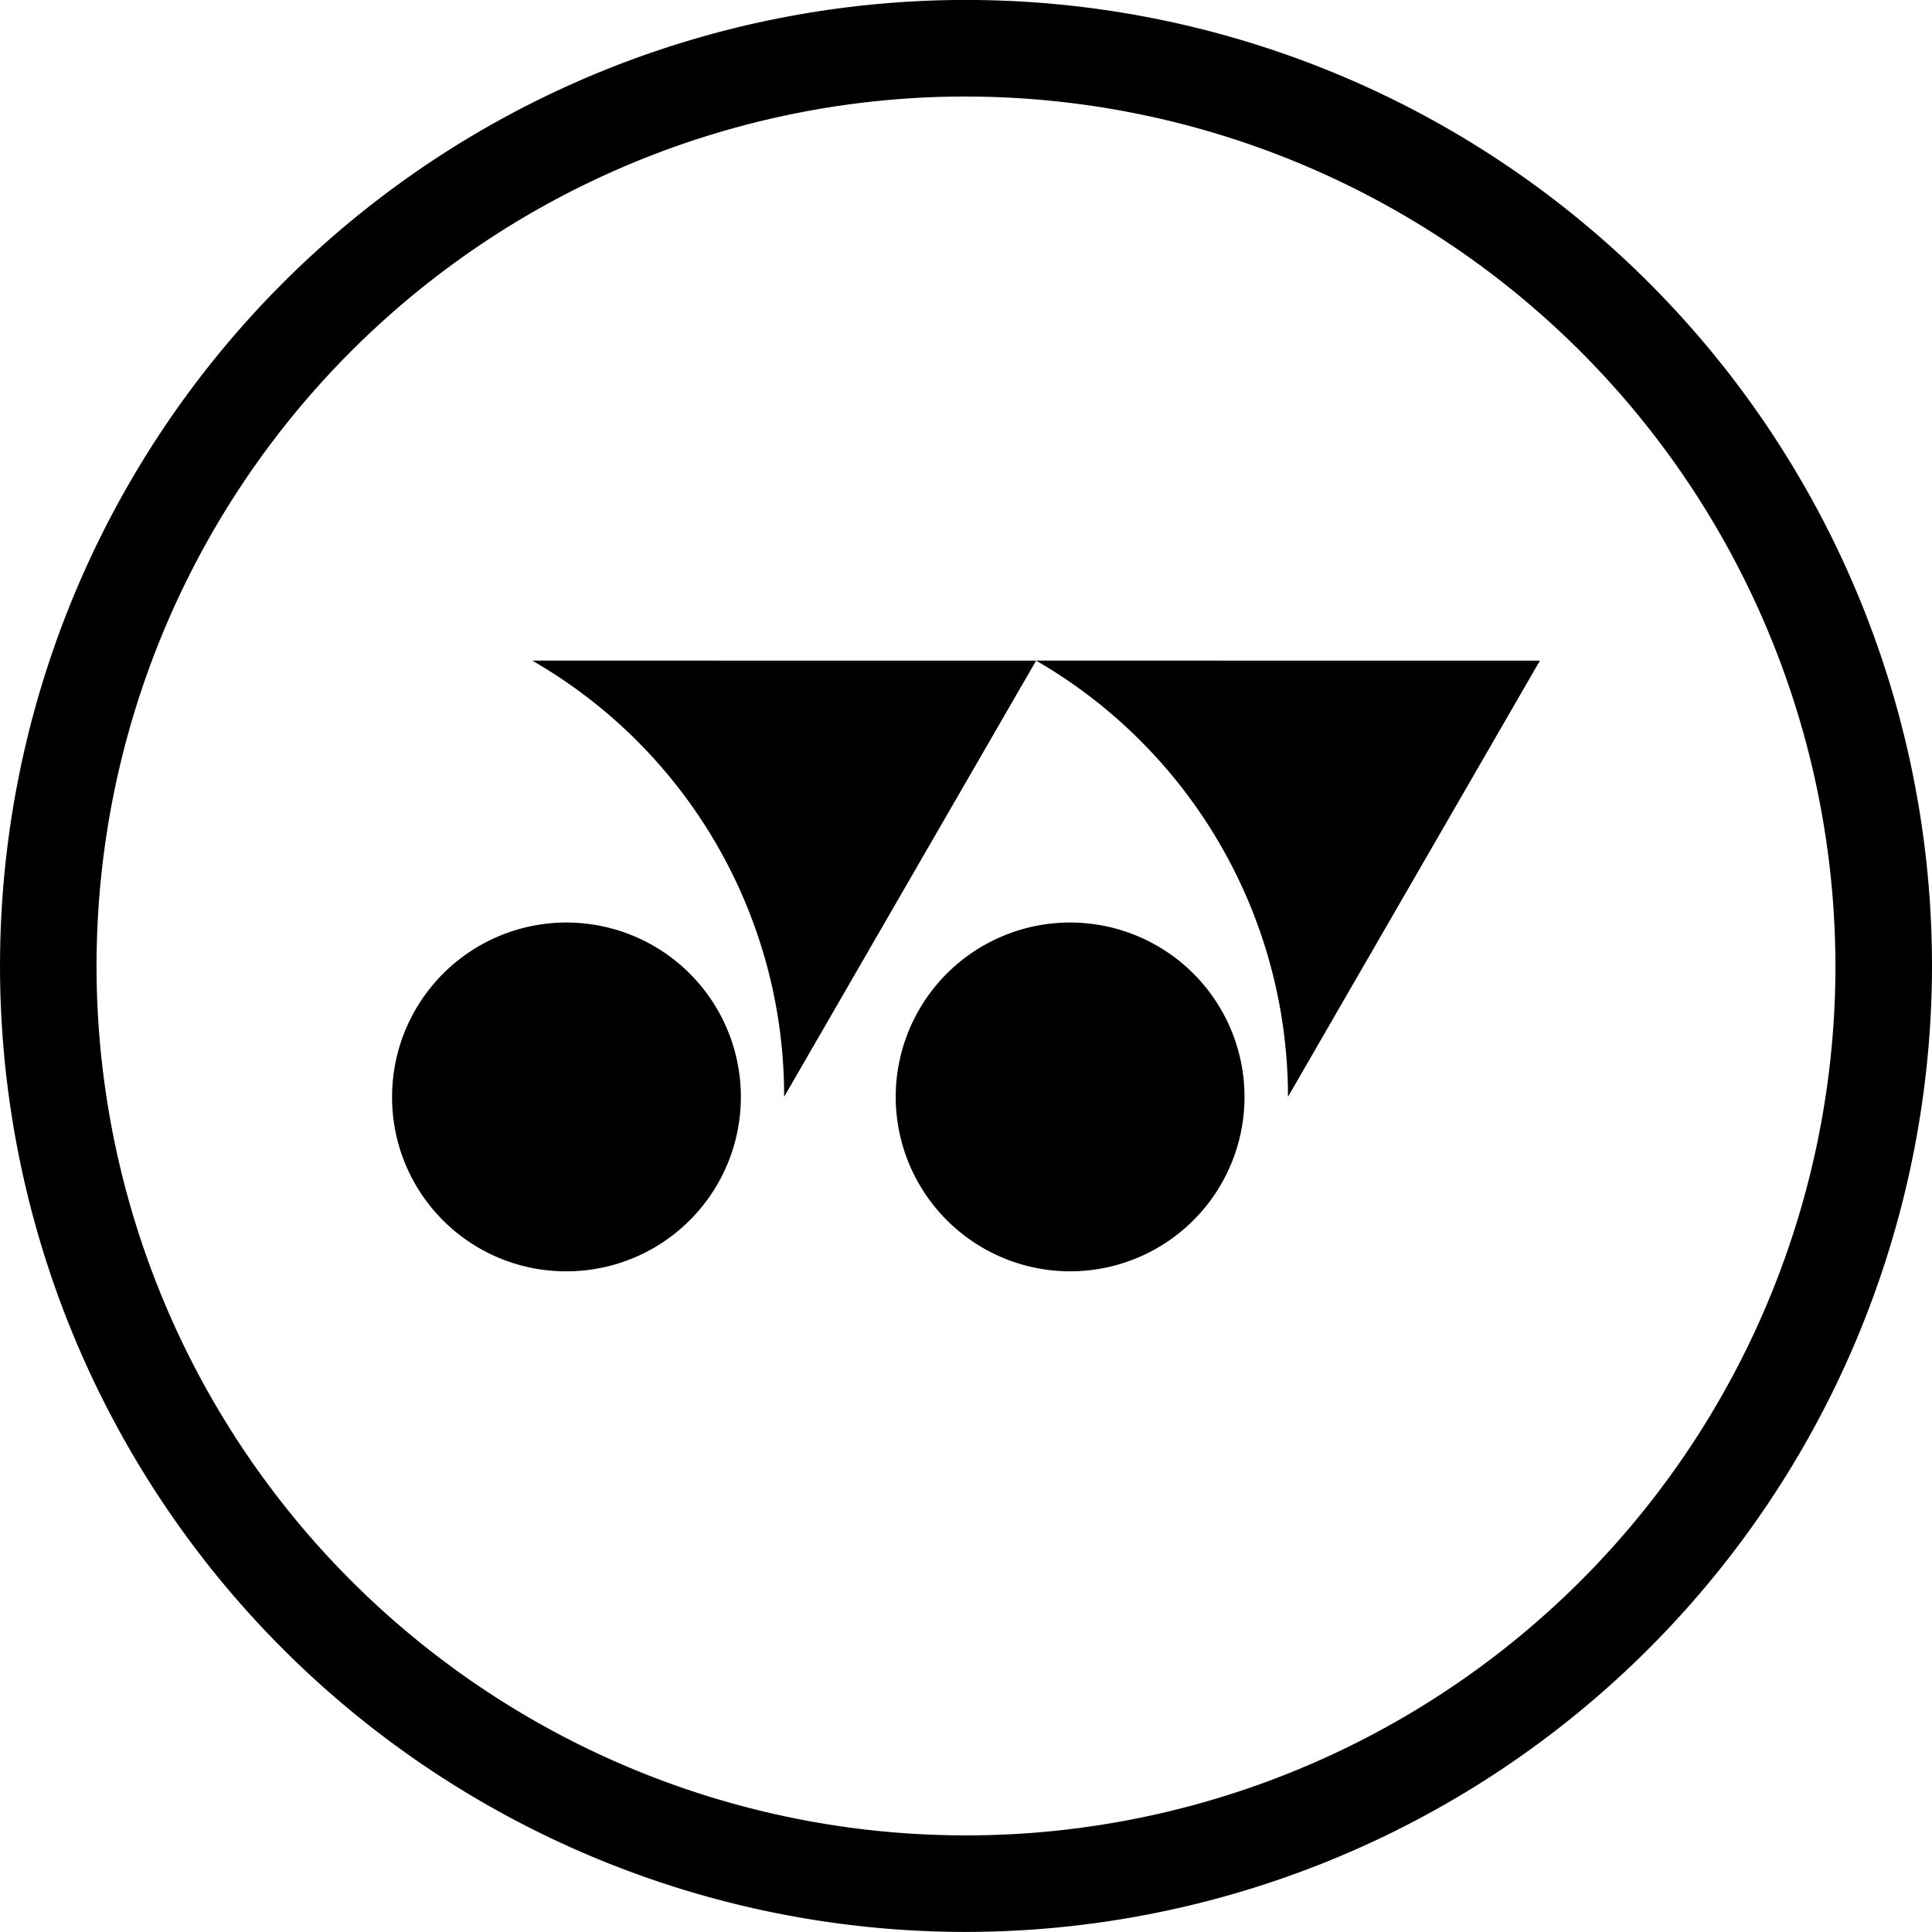 <svg xmlns="http://www.w3.org/2000/svg" width="192.67" height="192.668" viewBox="0 0 192.67 192.668">
  <g id="グループ_51" data-name="グループ 51" transform="translate(-878.873 -4743.551)">
    <g id="グループ_12" data-name="グループ 12" transform="translate(917.973 4809.434)">
      <g id="グループ_8" data-name="グループ 8" transform="translate(50.226 26.121)">
        <path id="パス_86" data-name="パス 86" d="M971.044,4855.4a17.392,17.392,0,1,0-17.365-17.409,17.406,17.406,0,0,0,17.365,17.409" transform="translate(-953.679 -4820.62)"/>
      </g>
      <g id="グループ_9" data-name="グループ 9" transform="translate(64.222)">
        <path id="パス_87" data-name="パス 87" d="M1016.259,4797.6l-50.245-.006a50.266,50.266,0,0,1,25.123,43.5l25.122-43.49" transform="translate(-966.014 -4797.599)"/>
      </g>
      <g id="グループ_10" data-name="グループ 10" transform="translate(13.977)">
        <path id="パス_88" data-name="パス 88" d="M971.98,4797.6l-50.249-.006a50.1,50.1,0,0,1,25.123,43.5l25.126-43.49" transform="translate(-921.732 -4797.599)"/>
      </g>
      <g id="グループ_11" data-name="グループ 11" transform="translate(0 26.121)">
        <path id="パス_89" data-name="パス 89" d="M926.779,4855.4a17.392,17.392,0,1,0-17.365-17.409,17.345,17.345,0,0,0,17.365,17.409" transform="translate(-909.414 -4820.62)"/>
      </g>
    </g>
    <path id="パス_90" data-name="パス 90" d="M971.289,4932.2a96.334,96.334,0,1,1,96.335-96.334A96.445,96.445,0,0,1,971.289,4932.2Zm0-183.04a86.706,86.706,0,1,0,86.705,86.706A86.8,86.8,0,0,0,971.289,4749.164Z" transform="translate(3.919 4.015)"/>
  </g>
</svg>
